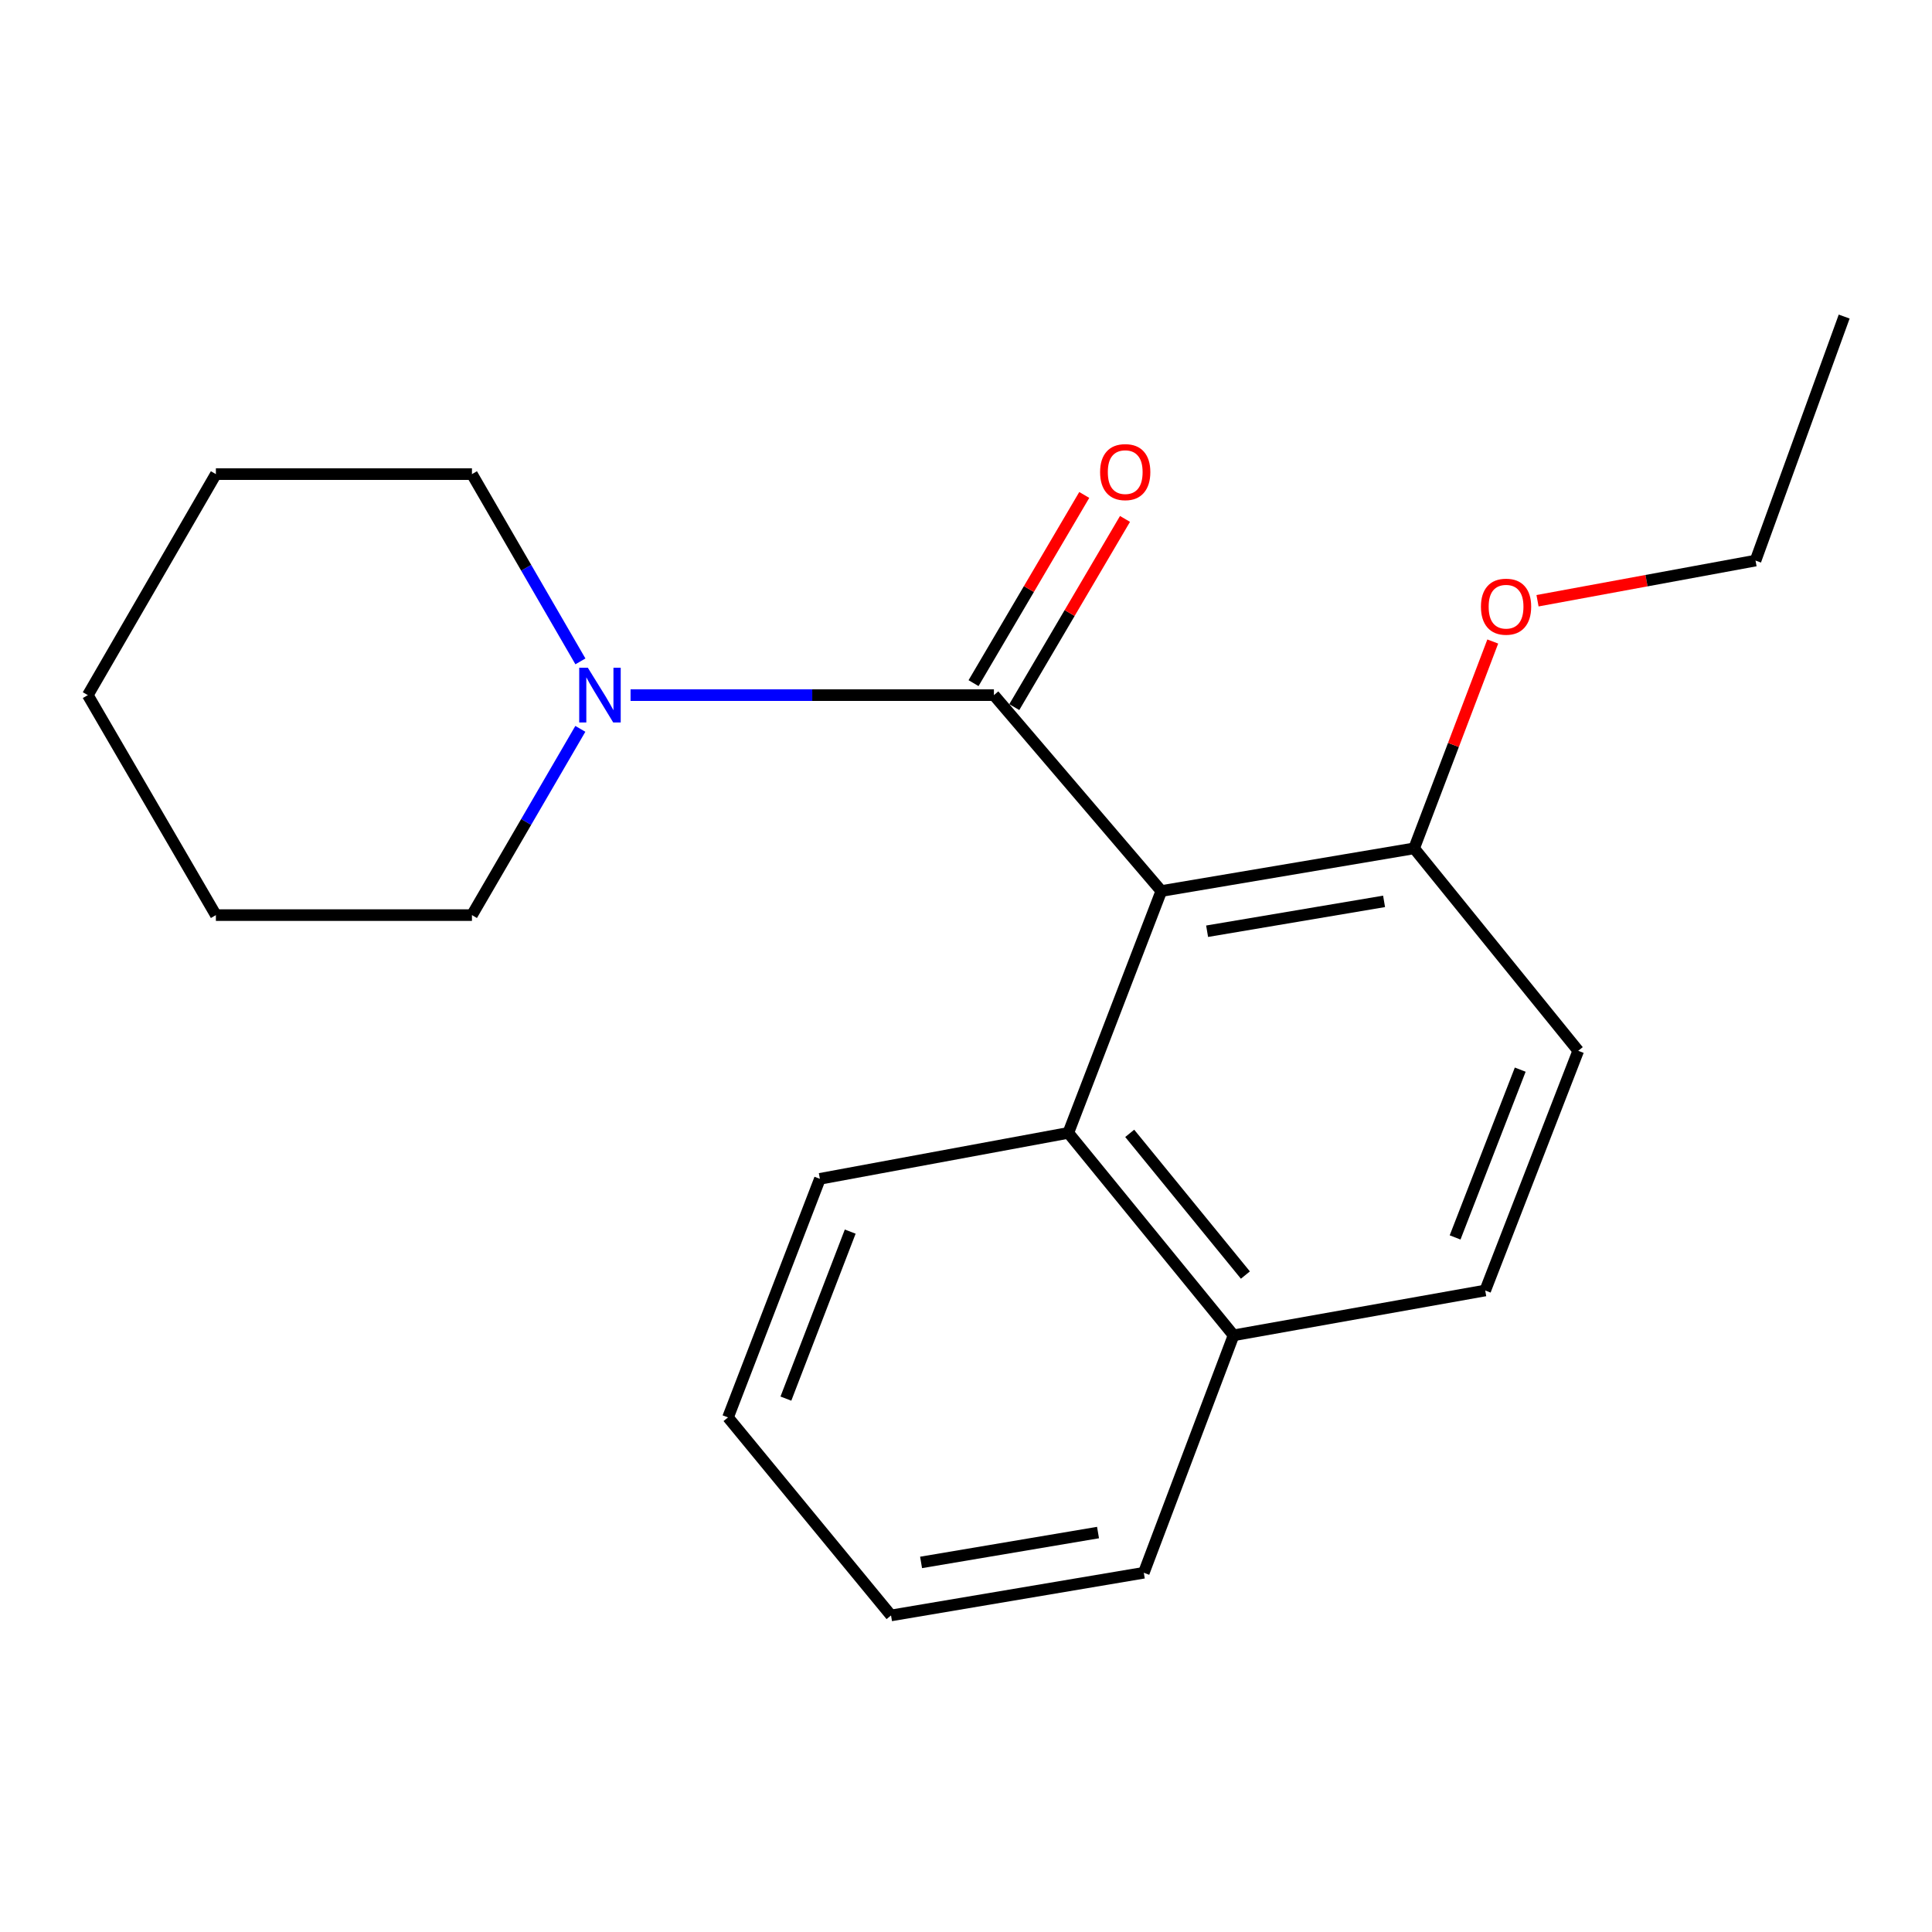 <?xml version='1.0' encoding='iso-8859-1'?>
<svg version='1.1' baseProfile='full'
              xmlns='http://www.w3.org/2000/svg'
                      xmlns:rdkit='http://www.rdkit.org/xml'
                      xmlns:xlink='http://www.w3.org/1999/xlink'
                  xml:space='preserve'
width='1000px' height='1000px' viewBox='0 0 1000 1000'>
<!-- END OF HEADER -->
<rect style='opacity:1.0;fill:#FFFFFF;stroke:none' width='1000' height='1000' x='0' y='0'> </rect>
<path class='bond-0' d='M 601.098,461.195 L 514.448,359.798' style='fill:none;fill-rule:evenodd;stroke:#000000;stroke-width:6px;stroke-linecap:butt;stroke-linejoin:miter;stroke-opacity:1' />
<path class='bond-2' d='M 601.098,461.195 L 552.955,586.378' style='fill:none;fill-rule:evenodd;stroke:#000000;stroke-width:6px;stroke-linecap:butt;stroke-linejoin:miter;stroke-opacity:1' />
<path class='bond-3' d='M 601.098,461.195 L 731.948,439.108' style='fill:none;fill-rule:evenodd;stroke:#000000;stroke-width:6px;stroke-linecap:butt;stroke-linejoin:miter;stroke-opacity:1' />
<path class='bond-3' d='M 624.797,482.006 L 716.393,466.545' style='fill:none;fill-rule:evenodd;stroke:#000000;stroke-width:6px;stroke-linecap:butt;stroke-linejoin:miter;stroke-opacity:1' />
<path class='bond-1' d='M 514.448,359.798 L 420.413,359.798' style='fill:none;fill-rule:evenodd;stroke:#000000;stroke-width:6px;stroke-linecap:butt;stroke-linejoin:miter;stroke-opacity:1' />
<path class='bond-1' d='M 420.413,359.798 L 326.378,359.798' style='fill:none;fill-rule:evenodd;stroke:#0000FF;stroke-width:6px;stroke-linecap:butt;stroke-linejoin:miter;stroke-opacity:1' />
<path class='bond-4' d='M 524.992,366.001 L 553.645,317.297' style='fill:none;fill-rule:evenodd;stroke:#000000;stroke-width:6px;stroke-linecap:butt;stroke-linejoin:miter;stroke-opacity:1' />
<path class='bond-4' d='M 553.645,317.297 L 582.298,268.593' style='fill:none;fill-rule:evenodd;stroke:#FF0000;stroke-width:6px;stroke-linecap:butt;stroke-linejoin:miter;stroke-opacity:1' />
<path class='bond-4' d='M 503.905,353.595 L 532.558,304.891' style='fill:none;fill-rule:evenodd;stroke:#000000;stroke-width:6px;stroke-linecap:butt;stroke-linejoin:miter;stroke-opacity:1' />
<path class='bond-4' d='M 532.558,304.891 L 561.21,256.187' style='fill:none;fill-rule:evenodd;stroke:#FF0000;stroke-width:6px;stroke-linecap:butt;stroke-linejoin:miter;stroke-opacity:1' />
<path class='bond-9' d='M 300.424,342.333 L 272.351,293.87' style='fill:none;fill-rule:evenodd;stroke:#0000FF;stroke-width:6px;stroke-linecap:butt;stroke-linejoin:miter;stroke-opacity:1' />
<path class='bond-9' d='M 272.351,293.87 L 244.279,245.407' style='fill:none;fill-rule:evenodd;stroke:#000000;stroke-width:6px;stroke-linecap:butt;stroke-linejoin:miter;stroke-opacity:1' />
<path class='bond-10' d='M 300.383,377.251 L 272.331,425.455' style='fill:none;fill-rule:evenodd;stroke:#0000FF;stroke-width:6px;stroke-linecap:butt;stroke-linejoin:miter;stroke-opacity:1' />
<path class='bond-10' d='M 272.331,425.455 L 244.279,473.659' style='fill:none;fill-rule:evenodd;stroke:#000000;stroke-width:6px;stroke-linecap:butt;stroke-linejoin:miter;stroke-opacity:1' />
<path class='bond-5' d='M 552.955,586.378 L 638.489,691.159' style='fill:none;fill-rule:evenodd;stroke:#000000;stroke-width:6px;stroke-linecap:butt;stroke-linejoin:miter;stroke-opacity:1' />
<path class='bond-5' d='M 584.738,586.623 L 644.612,659.97' style='fill:none;fill-rule:evenodd;stroke:#000000;stroke-width:6px;stroke-linecap:butt;stroke-linejoin:miter;stroke-opacity:1' />
<path class='bond-11' d='M 552.955,586.378 L 424.374,610.164' style='fill:none;fill-rule:evenodd;stroke:#000000;stroke-width:6px;stroke-linecap:butt;stroke-linejoin:miter;stroke-opacity:1' />
<path class='bond-6' d='M 731.948,439.108 L 816.899,543.889' style='fill:none;fill-rule:evenodd;stroke:#000000;stroke-width:6px;stroke-linecap:butt;stroke-linejoin:miter;stroke-opacity:1' />
<path class='bond-8' d='M 731.948,439.108 L 752.299,385.577' style='fill:none;fill-rule:evenodd;stroke:#000000;stroke-width:6px;stroke-linecap:butt;stroke-linejoin:miter;stroke-opacity:1' />
<path class='bond-8' d='M 752.299,385.577 L 772.65,332.046' style='fill:none;fill-rule:evenodd;stroke:#FF0000;stroke-width:6px;stroke-linecap:butt;stroke-linejoin:miter;stroke-opacity:1' />
<path class='bond-12' d='M 638.489,691.159 L 592.032,814.058' style='fill:none;fill-rule:evenodd;stroke:#000000;stroke-width:6px;stroke-linecap:butt;stroke-linejoin:miter;stroke-opacity:1' />
<path class='bond-20' d='M 638.489,691.159 L 768.742,667.957' style='fill:none;fill-rule:evenodd;stroke:#000000;stroke-width:6px;stroke-linecap:butt;stroke-linejoin:miter;stroke-opacity:1' />
<path class='bond-7' d='M 816.899,543.889 L 768.742,667.957' style='fill:none;fill-rule:evenodd;stroke:#000000;stroke-width:6px;stroke-linecap:butt;stroke-linejoin:miter;stroke-opacity:1' />
<path class='bond-7' d='M 786.867,553.646 L 753.158,640.494' style='fill:none;fill-rule:evenodd;stroke:#000000;stroke-width:6px;stroke-linecap:butt;stroke-linejoin:miter;stroke-opacity:1' />
<path class='bond-13' d='M 795.817,310.939 L 852.238,300.546' style='fill:none;fill-rule:evenodd;stroke:#FF0000;stroke-width:6px;stroke-linecap:butt;stroke-linejoin:miter;stroke-opacity:1' />
<path class='bond-13' d='M 852.238,300.546 L 908.659,290.152' style='fill:none;fill-rule:evenodd;stroke:#000000;stroke-width:6px;stroke-linecap:butt;stroke-linejoin:miter;stroke-opacity:1' />
<path class='bond-15' d='M 244.279,245.407 L 111.743,245.407' style='fill:none;fill-rule:evenodd;stroke:#000000;stroke-width:6px;stroke-linecap:butt;stroke-linejoin:miter;stroke-opacity:1' />
<path class='bond-14' d='M 244.279,473.659 L 111.743,473.659' style='fill:none;fill-rule:evenodd;stroke:#000000;stroke-width:6px;stroke-linecap:butt;stroke-linejoin:miter;stroke-opacity:1' />
<path class='bond-16' d='M 424.374,610.164 L 376.815,733.647' style='fill:none;fill-rule:evenodd;stroke:#000000;stroke-width:6px;stroke-linecap:butt;stroke-linejoin:miter;stroke-opacity:1' />
<path class='bond-16' d='M 440.071,637.479 L 406.78,723.918' style='fill:none;fill-rule:evenodd;stroke:#000000;stroke-width:6px;stroke-linecap:butt;stroke-linejoin:miter;stroke-opacity:1' />
<path class='bond-21' d='M 592.032,814.058 L 461.195,836.145' style='fill:none;fill-rule:evenodd;stroke:#000000;stroke-width:6px;stroke-linecap:butt;stroke-linejoin:miter;stroke-opacity:1' />
<path class='bond-21' d='M 568.334,793.247 L 476.748,808.708' style='fill:none;fill-rule:evenodd;stroke:#000000;stroke-width:6px;stroke-linecap:butt;stroke-linejoin:miter;stroke-opacity:1' />
<path class='bond-17' d='M 908.659,290.152 L 954.545,163.855' style='fill:none;fill-rule:evenodd;stroke:#000000;stroke-width:6px;stroke-linecap:butt;stroke-linejoin:miter;stroke-opacity:1' />
<path class='bond-19' d='M 111.743,473.659 L 45.455,359.798' style='fill:none;fill-rule:evenodd;stroke:#000000;stroke-width:6px;stroke-linecap:butt;stroke-linejoin:miter;stroke-opacity:1' />
<path class='bond-22' d='M 111.743,245.407 L 45.455,359.798' style='fill:none;fill-rule:evenodd;stroke:#000000;stroke-width:6px;stroke-linecap:butt;stroke-linejoin:miter;stroke-opacity:1' />
<path class='bond-18' d='M 376.815,733.647 L 461.195,836.145' style='fill:none;fill-rule:evenodd;stroke:#000000;stroke-width:6px;stroke-linecap:butt;stroke-linejoin:miter;stroke-opacity:1' />
<path  class='atom-2' d='M 304.28 345.638
L 313.56 360.638
Q 314.48 362.118, 315.96 364.798
Q 317.44 367.478, 317.52 367.638
L 317.52 345.638
L 321.28 345.638
L 321.28 373.958
L 317.4 373.958
L 307.44 357.558
Q 306.28 355.638, 305.04 353.438
Q 303.84 351.238, 303.48 350.558
L 303.48 373.958
L 299.8 373.958
L 299.8 345.638
L 304.28 345.638
' fill='#0000FF'/>
<path  class='atom-5' d='M 569.409 244.359
Q 569.409 237.559, 572.769 233.759
Q 576.129 229.959, 582.409 229.959
Q 588.689 229.959, 592.049 233.759
Q 595.409 237.559, 595.409 244.359
Q 595.409 251.239, 592.009 255.159
Q 588.609 259.039, 582.409 259.039
Q 576.169 259.039, 572.769 255.159
Q 569.409 251.279, 569.409 244.359
M 582.409 255.839
Q 586.729 255.839, 589.049 252.959
Q 591.409 250.039, 591.409 244.359
Q 591.409 238.799, 589.049 235.999
Q 586.729 233.159, 582.409 233.159
Q 578.089 233.159, 575.729 235.959
Q 573.409 238.759, 573.409 244.359
Q 573.409 250.079, 575.729 252.959
Q 578.089 255.839, 582.409 255.839
' fill='#FF0000'/>
<path  class='atom-9' d='M 766.534 314.018
Q 766.534 307.218, 769.894 303.418
Q 773.254 299.618, 779.534 299.618
Q 785.814 299.618, 789.174 303.418
Q 792.534 307.218, 792.534 314.018
Q 792.534 320.898, 789.134 324.818
Q 785.734 328.698, 779.534 328.698
Q 773.294 328.698, 769.894 324.818
Q 766.534 320.938, 766.534 314.018
M 779.534 325.498
Q 783.854 325.498, 786.174 322.618
Q 788.534 319.698, 788.534 314.018
Q 788.534 308.458, 786.174 305.658
Q 783.854 302.818, 779.534 302.818
Q 775.214 302.818, 772.854 305.618
Q 770.534 308.418, 770.534 314.018
Q 770.534 319.738, 772.854 322.618
Q 775.214 325.498, 779.534 325.498
' fill='#FF0000'/>
</svg>
